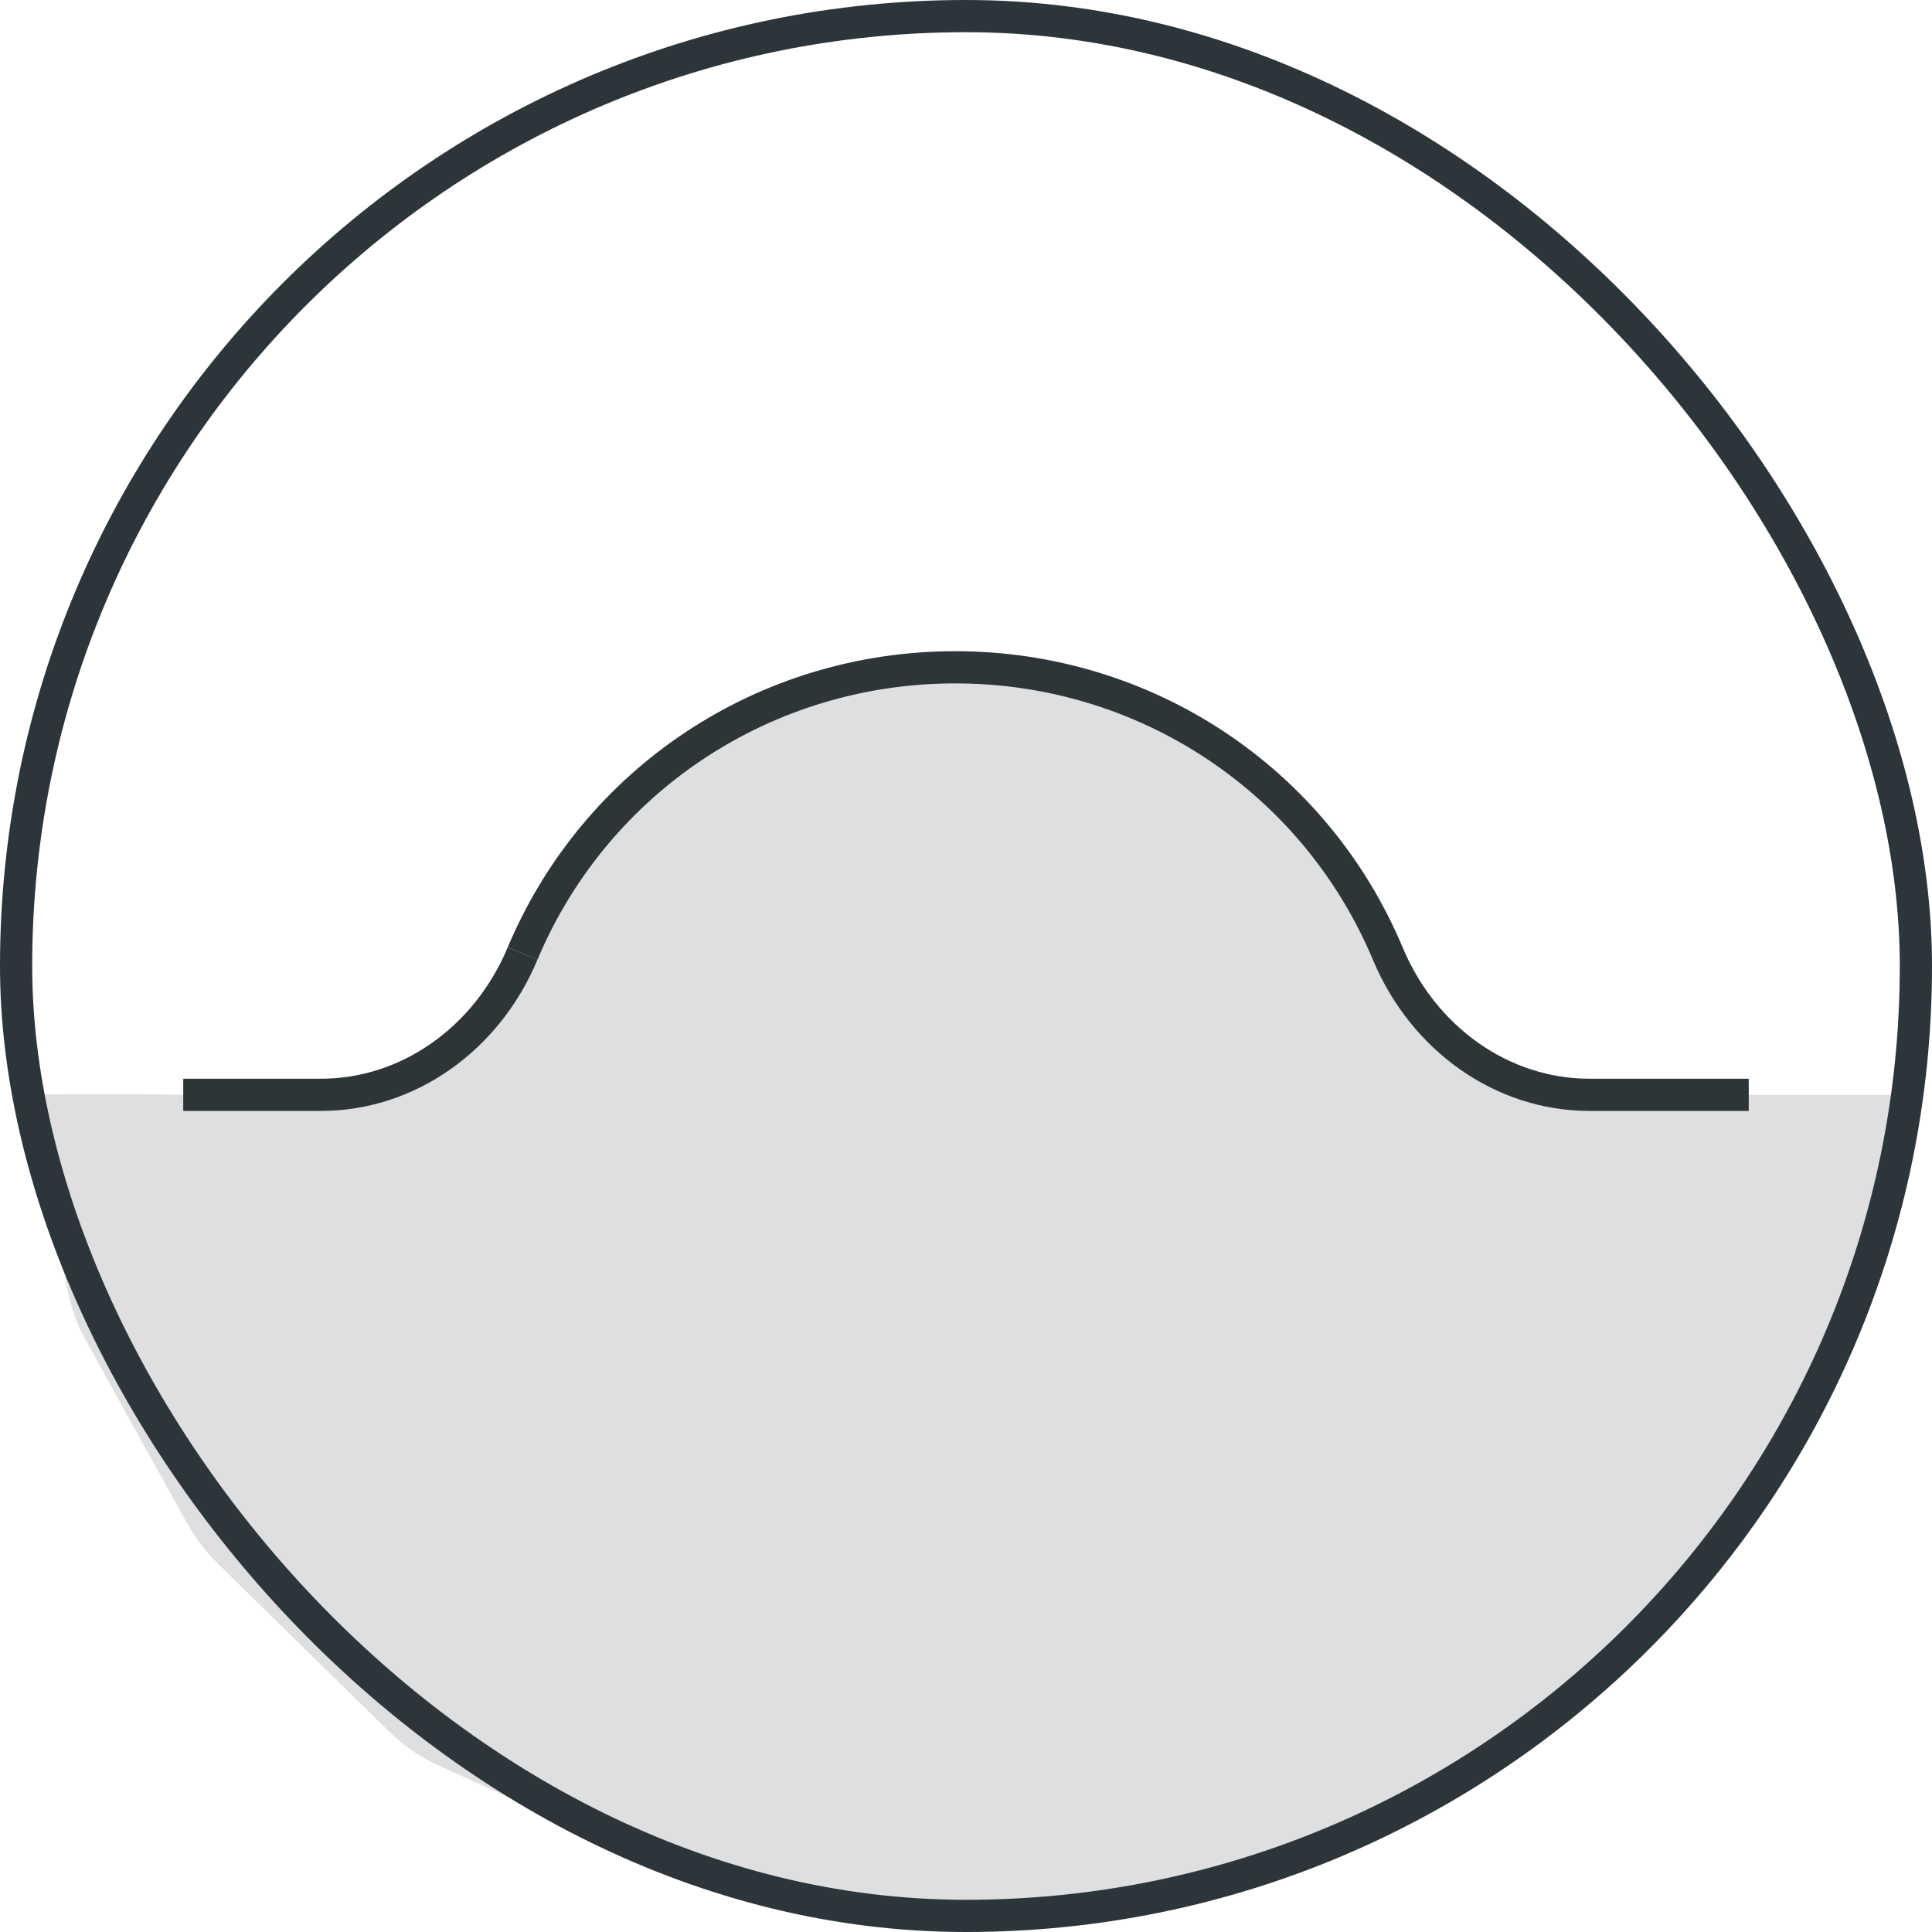 <svg xmlns="http://www.w3.org/2000/svg" fill="none" viewBox="0 0 120 120" height="120" width="120">
<rect stroke-width="2" stroke="#2C3539" rx="59" height="118" width="118" y="1" x="1"></rect>
<path stroke-miterlimit="10" stroke-width="2" stroke="#2D3539" d="M32.458 59.225C30.233 64.552 25.323 68 19.95 68H11.381"></path>
<path stroke-miterlimit="10" stroke-width="2" stroke="#2D3539" d="M108.618 68H98.704C93.331 68 88.421 64.552 86.196 59.225C81.659 48.43 71.14 41.447 59.33 41.447C47.52 41.447 37.001 48.43 32.458 59.225"></path>
<path fill="#2D3539" d="M1 68C1 68 6.107 67.912 11.627 68C20.227 68.136 29.142 68.7 30.969 62C32.774 59.744 35.698 53.352 37.39 51C42.083 44.462 51.965 41.952 59.841 42C67.717 42.048 77.379 46.403 82 53C84.636 56.76 85 59 88 63C90.146 64.568 94.509 67.27 97 68H102L118 68C118 68 116.675 72.747 115.886 79.27L115.855 79.515C115.659 81.131 115.117 82.688 114.266 84.059L107.174 95.504C106.581 96.459 105.849 97.312 105.003 98.037L91.758 109.349C91.036 109.968 90.236 110.485 89.38 110.885L76.233 117.029C74.866 117.669 73.381 118 71.874 118H54.869C54.152 118 53.441 117.925 52.739 117.776L39.504 114.96C38.777 114.805 38.071 114.571 37.39 114.261L27.208 109.643C26.089 109.136 25.068 108.432 24.181 107.563L13.525 97.115C12.777 96.384 12.142 95.541 11.627 94.624L5.375 83.339C4.787 82.283 4.38 81.131 4.158 79.936C2.92 73.2 1 68 1 68Z" opacity="0.16"></path>
</svg>
